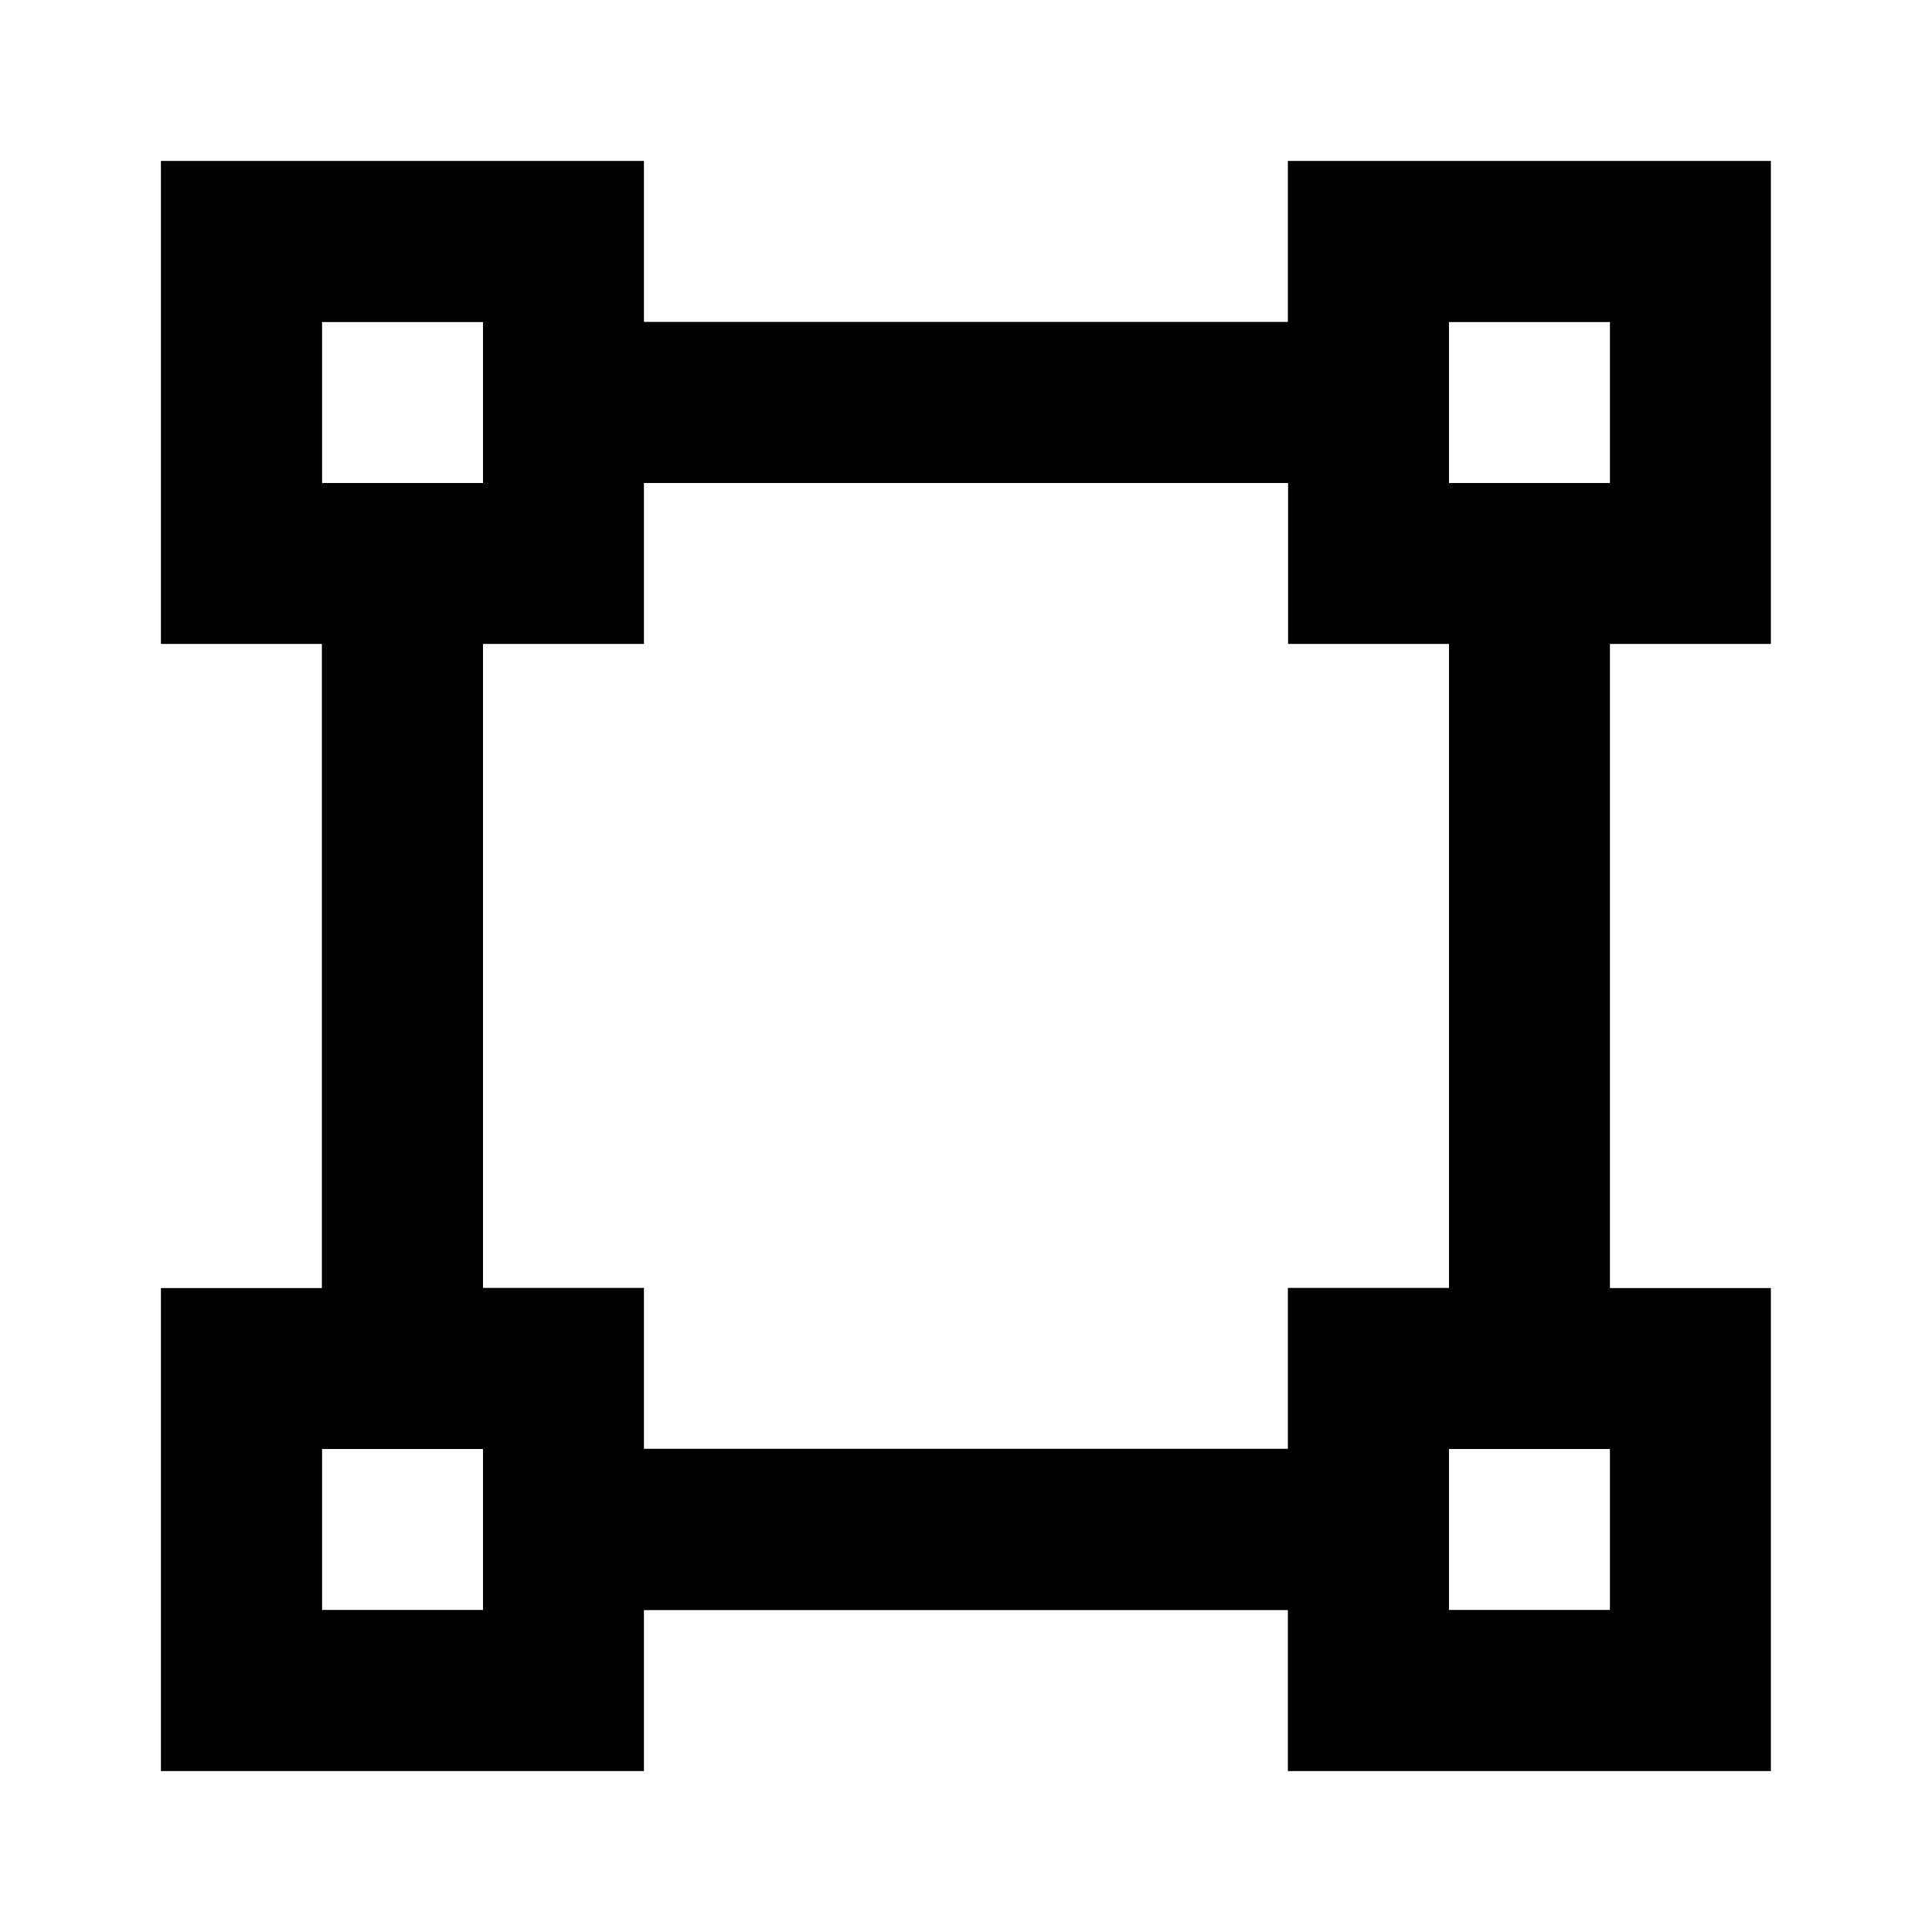 <svg xmlns="http://www.w3.org/2000/svg" viewBox="0 0 1024 1024" version="1.1"><path d="M853.3 682.7h85.3v256h-256v-85.3H341.3v85.3H85.3v-256h85.3V341.3H85.3V85.3h256v85.3h341.3V85.3h256v256h-85.3v341.3z m-85.3 0V341.3h-85.3V256H341.3v85.3H256v341.3h85.3v85.3h341.3v-85.3h85.3zM170.7 170.7v85.3h85.3V170.7H170.7z m0 597.3v85.3h85.3v-85.3H170.7zM768 170.7v85.3h85.3V170.7h-85.3z m0 597.3v85.3h85.3v-85.3h-85.3z" p-id="20279"></path></svg>